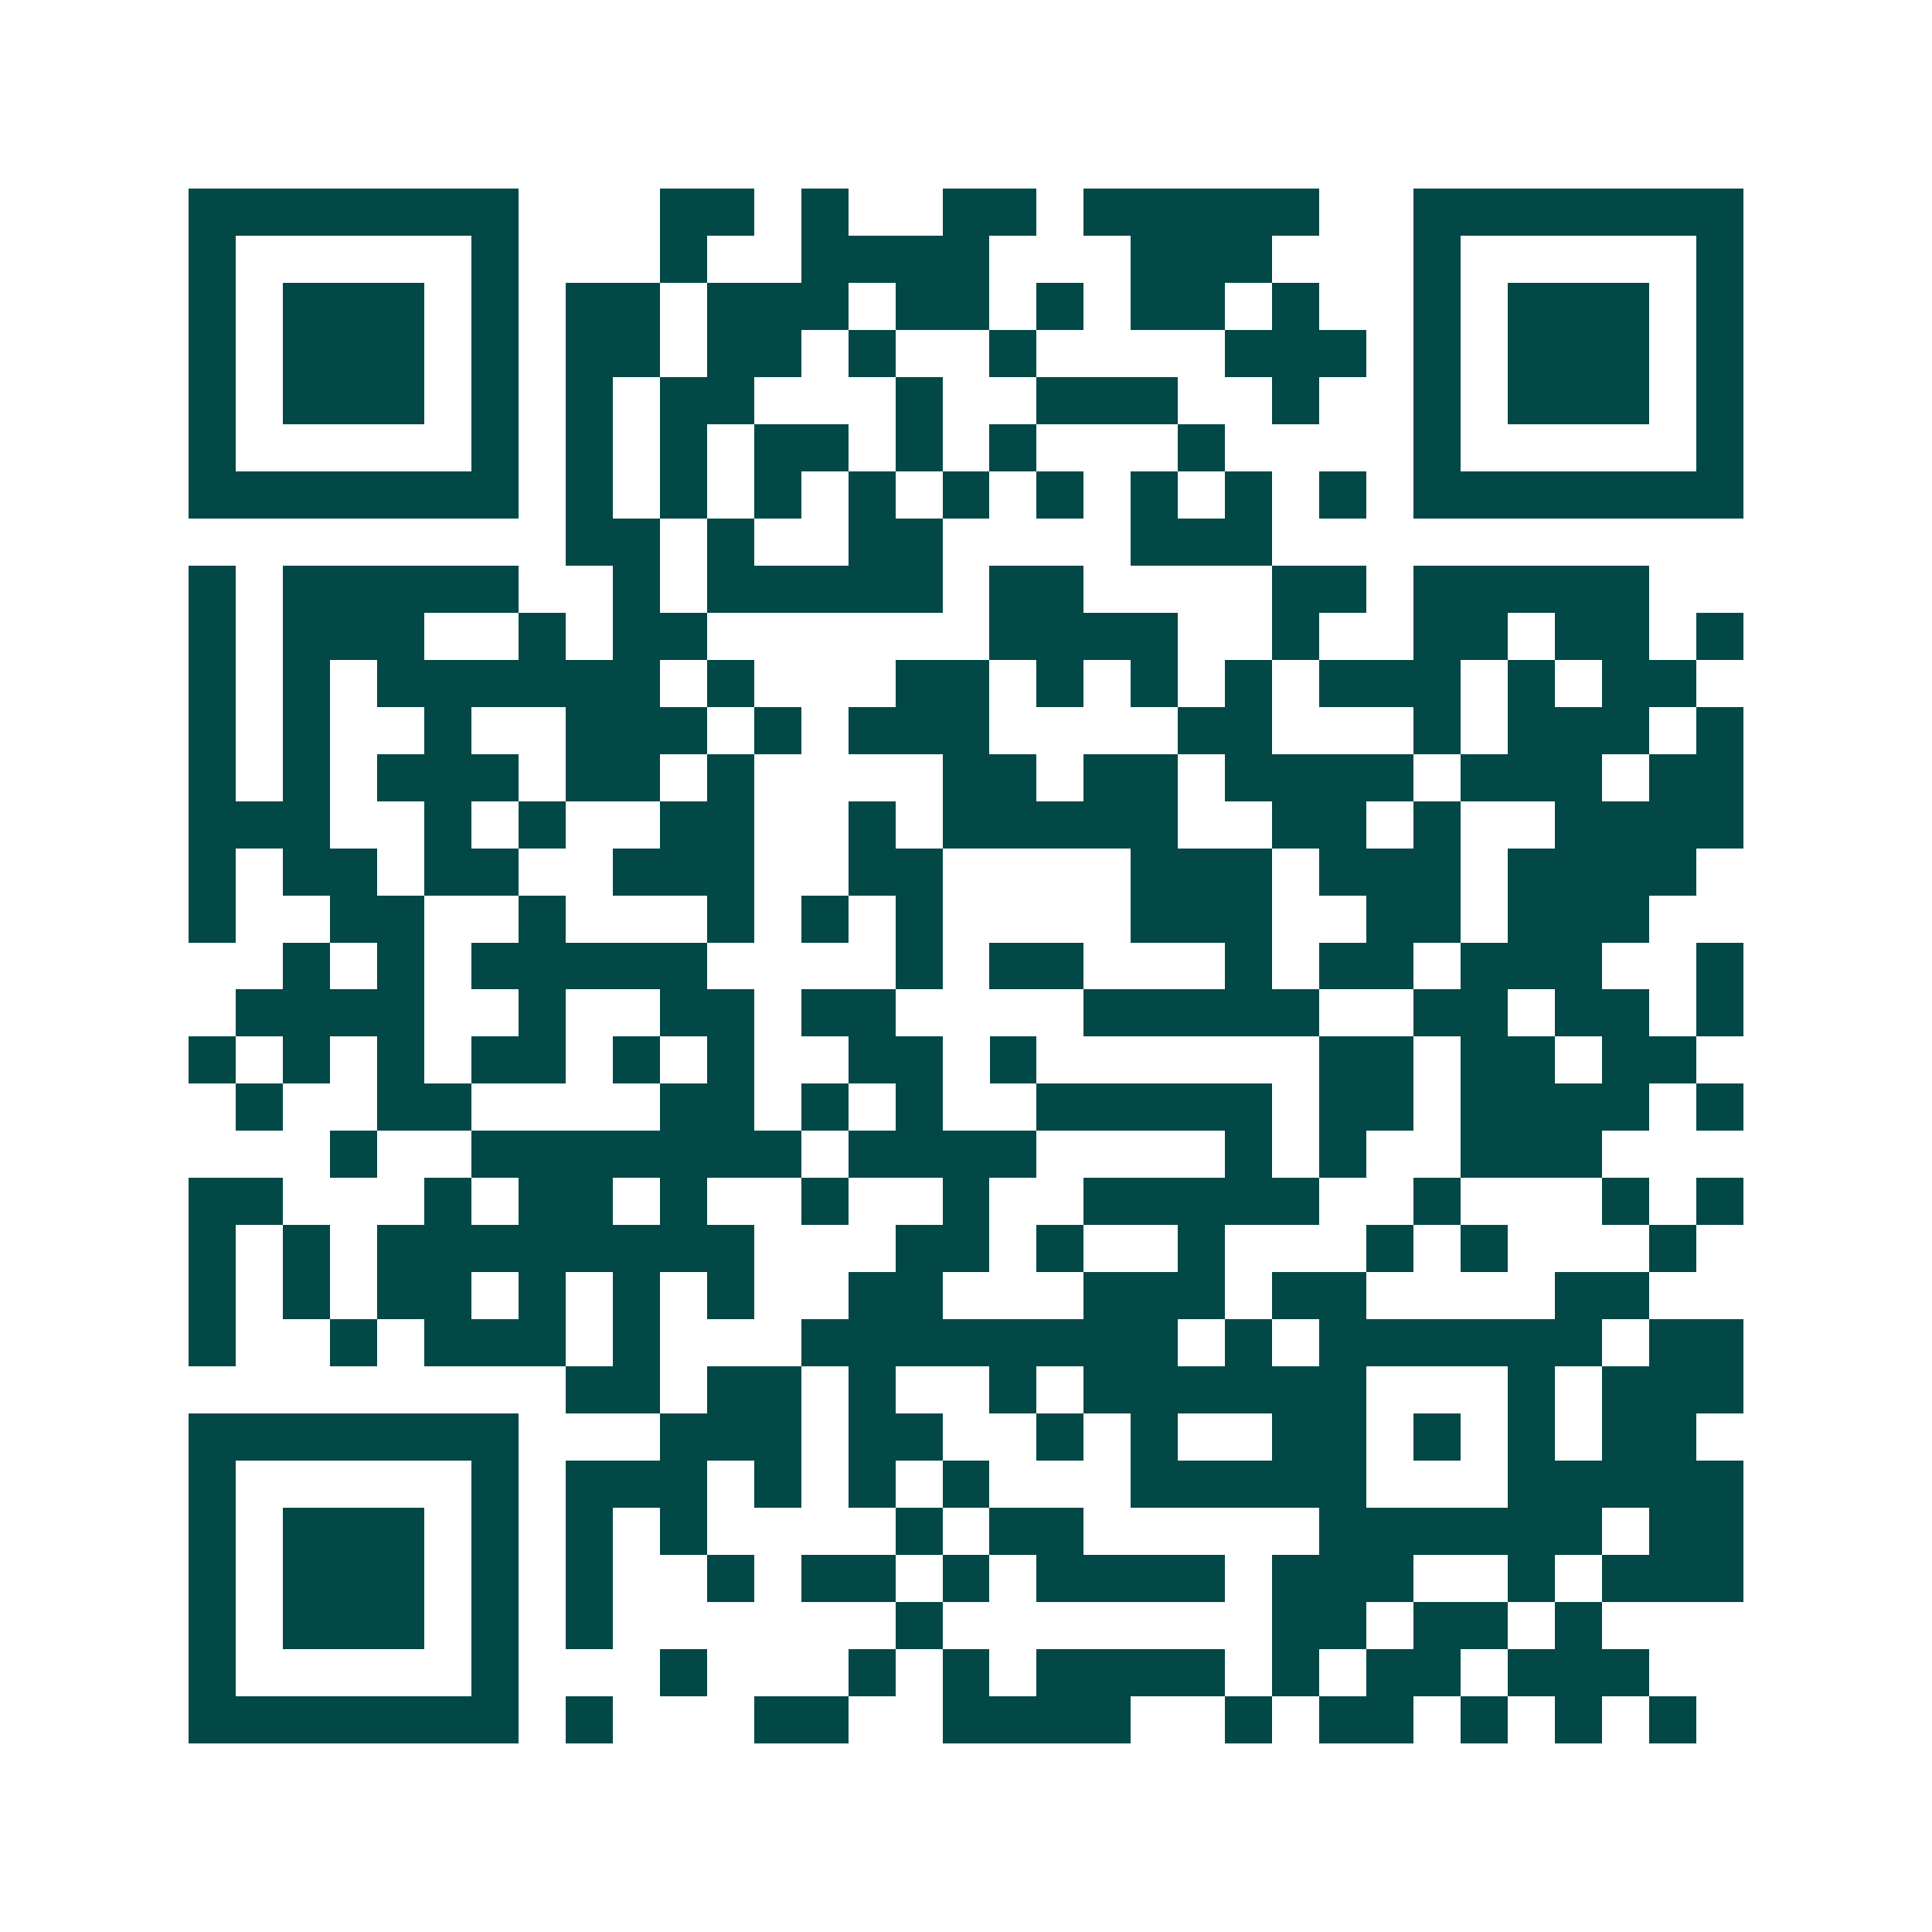 <svg xmlns="http://www.w3.org/2000/svg" width="200" height="200" viewBox="0 0 41 41" shape-rendering="crispEdges"><path fill="#ffffff" d="M0 0h41v41H0z"/><path stroke="#014847" d="M4 4.5h7m3 0h2m1 0h1m2 0h2m1 0h5m2 0h7M4 5.5h1m5 0h1m3 0h1m2 0h4m3 0h3m3 0h1m5 0h1M4 6.5h1m1 0h3m1 0h1m1 0h2m1 0h3m1 0h2m1 0h1m1 0h2m1 0h1m2 0h1m1 0h3m1 0h1M4 7.5h1m1 0h3m1 0h1m1 0h2m1 0h2m1 0h1m2 0h1m4 0h3m1 0h1m1 0h3m1 0h1M4 8.5h1m1 0h3m1 0h1m1 0h1m1 0h2m3 0h1m2 0h3m2 0h1m2 0h1m1 0h3m1 0h1M4 9.5h1m5 0h1m1 0h1m1 0h1m1 0h2m1 0h1m1 0h1m3 0h1m4 0h1m5 0h1M4 10.5h7m1 0h1m1 0h1m1 0h1m1 0h1m1 0h1m1 0h1m1 0h1m1 0h1m1 0h1m1 0h7M12 11.5h2m1 0h1m2 0h2m4 0h3M4 12.5h1m1 0h5m2 0h1m1 0h5m1 0h2m4 0h2m1 0h5M4 13.5h1m1 0h3m2 0h1m1 0h2m6 0h4m2 0h1m2 0h2m1 0h2m1 0h1M4 14.5h1m1 0h1m1 0h6m1 0h1m3 0h2m1 0h1m1 0h1m1 0h1m1 0h3m1 0h1m1 0h2M4 15.5h1m1 0h1m2 0h1m2 0h3m1 0h1m1 0h3m4 0h2m3 0h1m1 0h3m1 0h1M4 16.5h1m1 0h1m1 0h3m1 0h2m1 0h1m4 0h2m1 0h2m1 0h4m1 0h3m1 0h2M4 17.5h3m2 0h1m1 0h1m2 0h2m2 0h1m1 0h5m2 0h2m1 0h1m2 0h4M4 18.5h1m1 0h2m1 0h2m2 0h3m2 0h2m4 0h3m1 0h3m1 0h4M4 19.5h1m2 0h2m2 0h1m3 0h1m1 0h1m1 0h1m4 0h3m2 0h2m1 0h3M6 20.5h1m1 0h1m1 0h5m4 0h1m1 0h2m3 0h1m1 0h2m1 0h3m2 0h1M5 21.5h4m2 0h1m2 0h2m1 0h2m4 0h5m2 0h2m1 0h2m1 0h1M4 22.5h1m1 0h1m1 0h1m1 0h2m1 0h1m1 0h1m2 0h2m1 0h1m6 0h2m1 0h2m1 0h2M5 23.5h1m2 0h2m4 0h2m1 0h1m1 0h1m2 0h5m1 0h2m1 0h4m1 0h1M7 24.5h1m2 0h7m1 0h4m4 0h1m1 0h1m2 0h3M4 25.5h2m3 0h1m1 0h2m1 0h1m2 0h1m2 0h1m2 0h5m2 0h1m3 0h1m1 0h1M4 26.5h1m1 0h1m1 0h8m3 0h2m1 0h1m2 0h1m3 0h1m1 0h1m3 0h1M4 27.5h1m1 0h1m1 0h2m1 0h1m1 0h1m1 0h1m2 0h2m3 0h3m1 0h2m4 0h2M4 28.5h1m2 0h1m1 0h3m1 0h1m3 0h8m1 0h1m1 0h6m1 0h2M12 29.5h2m1 0h2m1 0h1m2 0h1m1 0h6m3 0h1m1 0h3M4 30.5h7m3 0h3m1 0h2m2 0h1m1 0h1m2 0h2m1 0h1m1 0h1m1 0h2M4 31.5h1m5 0h1m1 0h3m1 0h1m1 0h1m1 0h1m3 0h5m3 0h5M4 32.5h1m1 0h3m1 0h1m1 0h1m1 0h1m4 0h1m1 0h2m5 0h6m1 0h2M4 33.5h1m1 0h3m1 0h1m1 0h1m2 0h1m1 0h2m1 0h1m1 0h4m1 0h3m2 0h1m1 0h3M4 34.5h1m1 0h3m1 0h1m1 0h1m6 0h1m7 0h2m1 0h2m1 0h1M4 35.5h1m5 0h1m3 0h1m3 0h1m1 0h1m1 0h4m1 0h1m1 0h2m1 0h3M4 36.5h7m1 0h1m3 0h2m2 0h4m2 0h1m1 0h2m1 0h1m1 0h1m1 0h1"/></svg>
